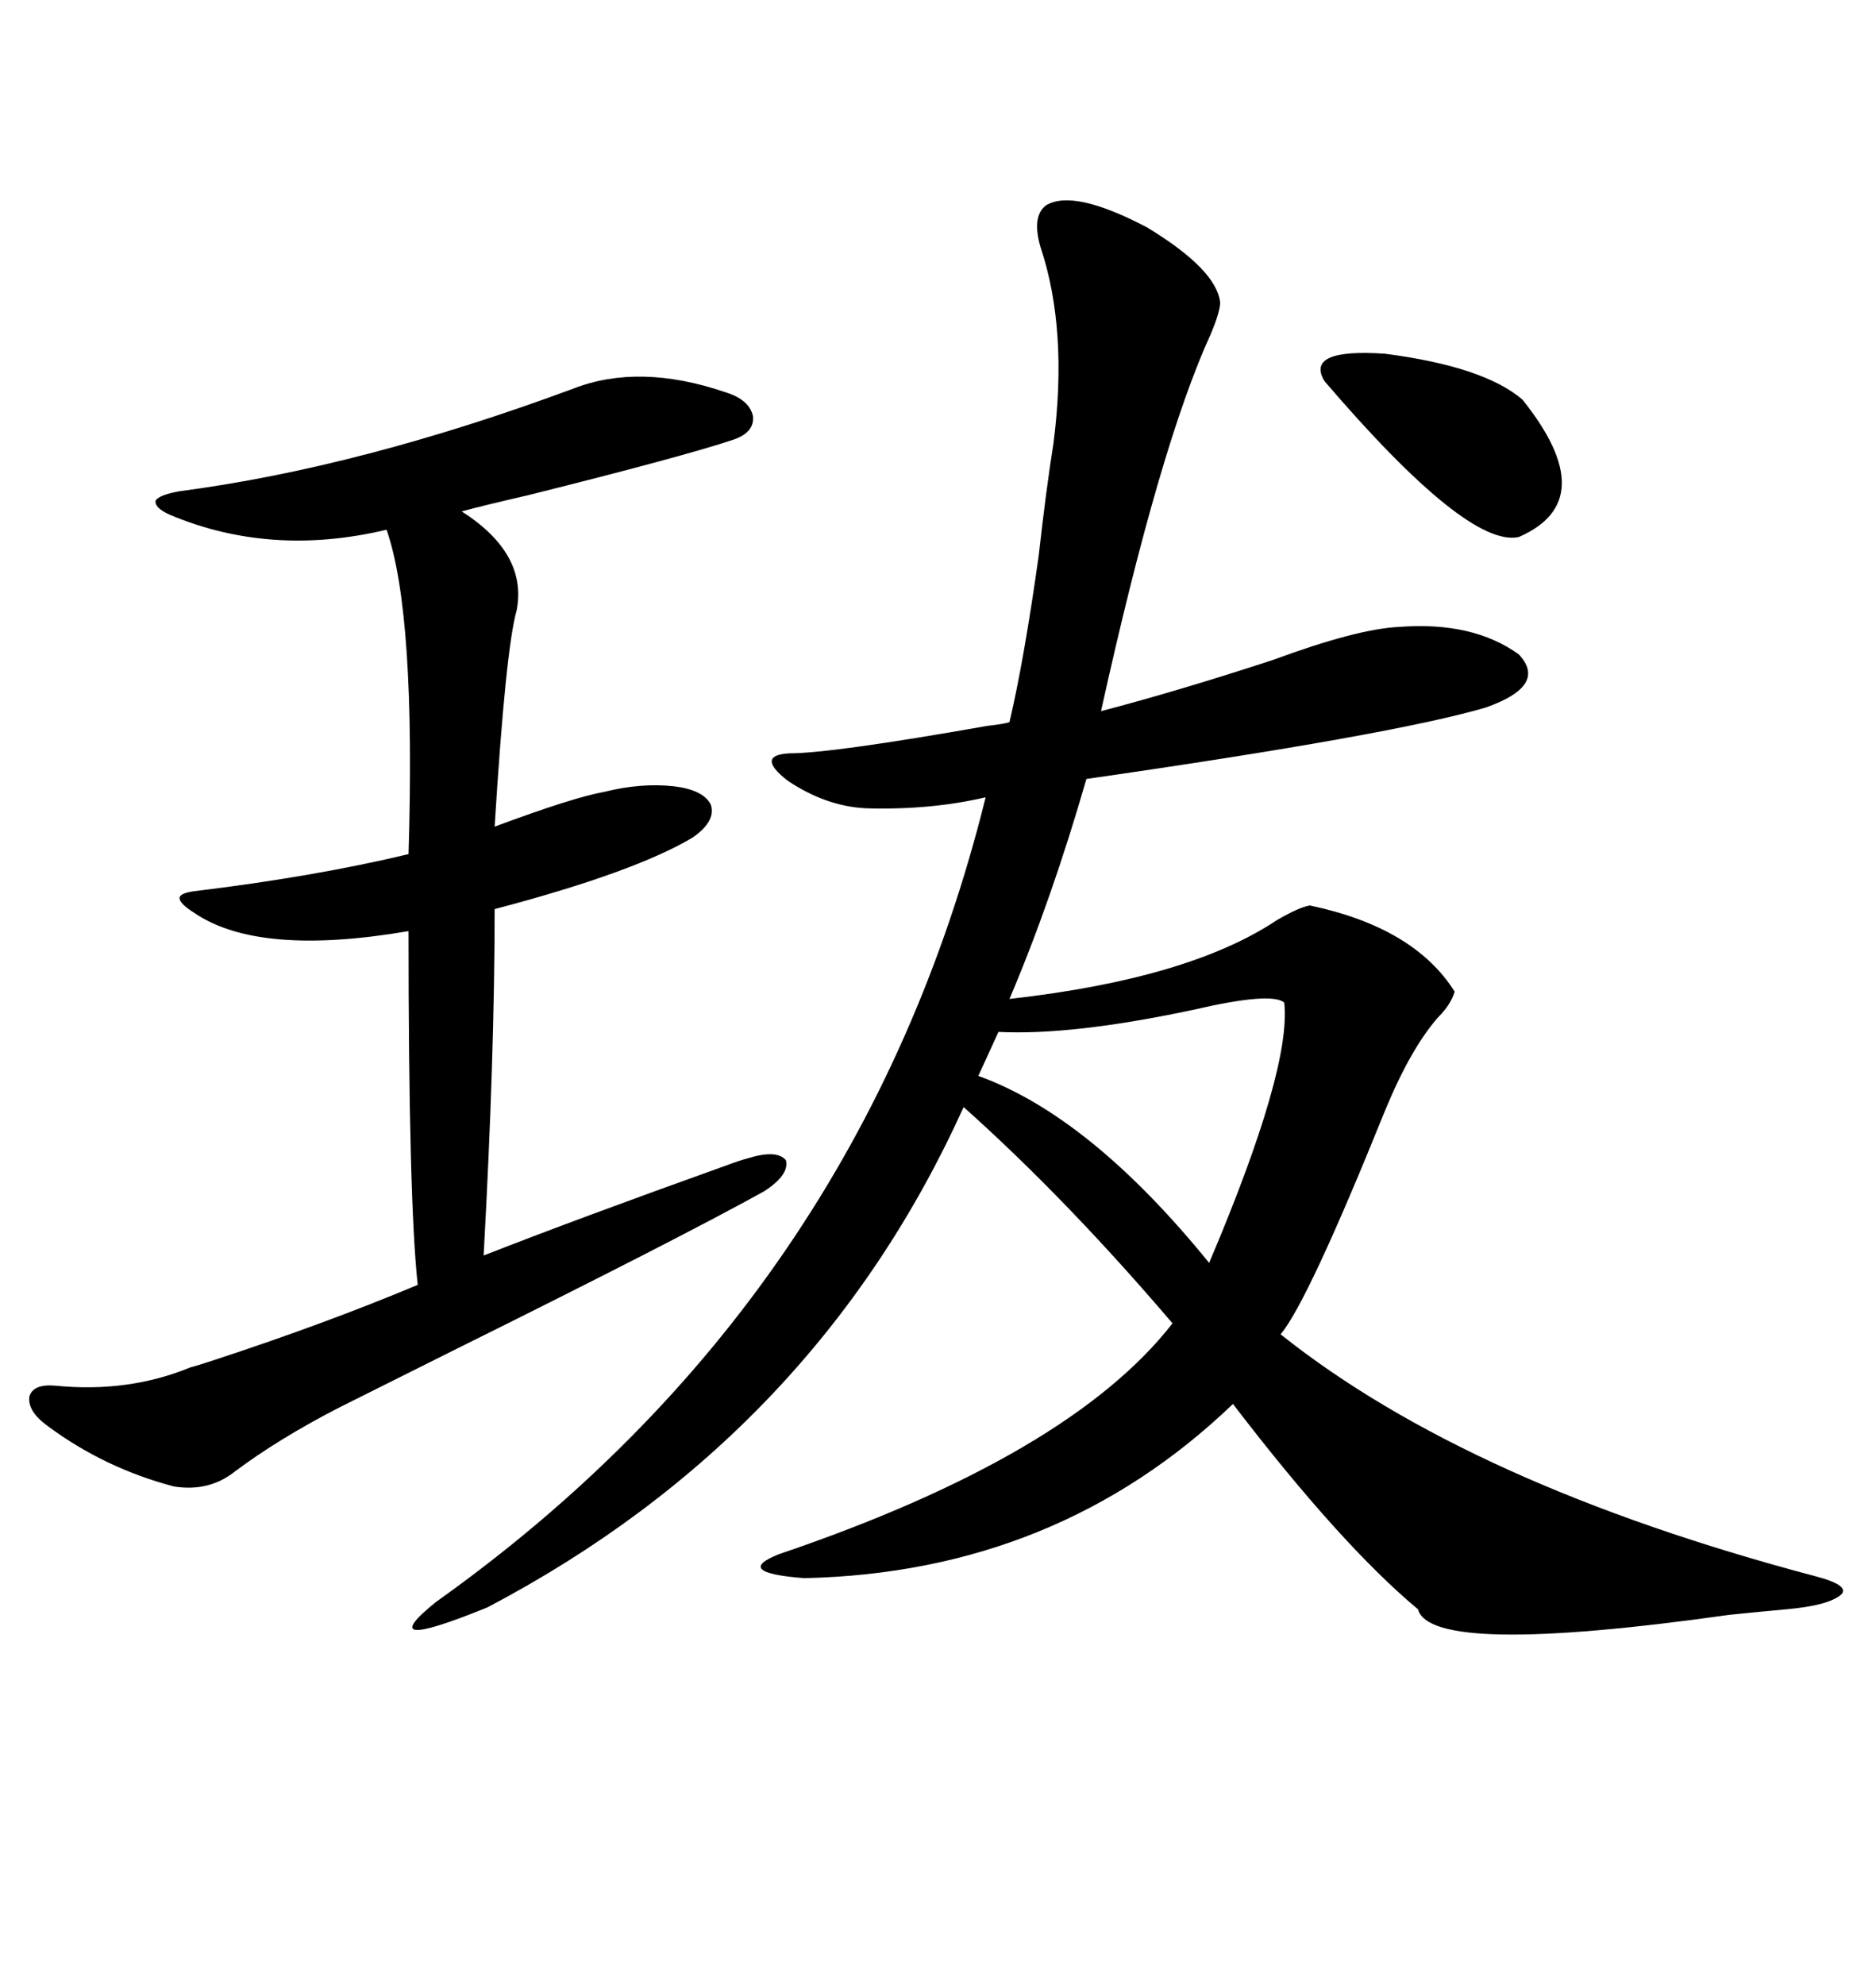 <svg xmlns="http://www.w3.org/2000/svg" xmlns:xlink="http://www.w3.org/1999/xlink" width="300" height="317.285"><path d="M167.29 32.81L167.29 32.81Q171.68 30.18 183.40 36.33L183.40 36.33Q194.53 43.07 195.12 48.34L195.12 48.34Q195.12 49.80 193.65 53.32L193.65 53.32Q185.45 71.19 176.07 113.67L176.07 113.67Q188.38 110.45 203.61 105.47L203.61 105.47Q217.09 100.49 223.83 100.20L223.83 100.20Q235.55 99.32 242.87 104.59L242.87 104.59Q247.56 109.57 237.60 113.09L237.60 113.09Q222.66 117.48 173.73 124.51L173.73 124.51Q168.16 143.85 161.43 159.67L161.43 159.67Q190.14 156.45 204.20 147.07L204.20 147.07Q207.71 145.02 209.47 144.73L209.47 144.73Q226.17 148.24 232.62 158.50L232.62 158.50Q232.03 160.55 229.98 162.60L229.98 162.60Q225.59 167.58 221.48 177.54L221.48 177.54Q209.18 208.01 204.79 213.28L204.79 213.28Q234.96 237.30 290.33 251.95L290.33 251.95Q295.90 253.42 294.43 254.88L294.43 254.88Q292.38 256.64 285.64 257.23L285.64 257.23Q282.42 257.52 276.56 258.11L276.56 258.11Q228.81 264.84 226.76 257.23L226.76 257.23Q214.45 246.97 197.17 224.41L197.17 224.41Q169.04 251.37 128.61 252.25L128.61 252.25Q117.19 251.37 124.51 248.44L124.51 248.44Q171.09 232.62 187.50 211.52L187.50 211.52Q170.51 191.60 154.10 176.95L154.10 176.95Q130.37 229.39 77.93 256.93L77.93 256.93Q59.18 264.55 69.73 256.05L69.73 256.05Q137.70 207.71 157.62 127.44L157.62 127.44Q148.83 129.49 138.57 129.20L138.57 129.20Q132.13 128.91 125.98 124.80L125.98 124.80Q120.70 120.70 126.27 120.41L126.27 120.41Q133.01 120.41 157.91 116.02L157.91 116.02Q160.55 115.72 161.43 115.43L161.43 115.43Q163.77 105.47 166.11 88.77L166.11 88.77Q167.29 78.22 168.46 70.90L168.46 70.90Q170.80 52.73 166.41 39.55L166.41 39.55Q164.94 34.57 167.29 32.81ZM91.70 62.11L91.70 62.11Q102.25 58.01 116.02 62.70L116.02 62.70Q119.82 63.87 120.41 66.50L120.41 66.50Q120.70 69.14 117.19 70.31L117.19 70.31Q109.28 72.95 84.67 79.10L84.67 79.10Q77.05 80.86 73.83 81.74L73.83 81.74Q84.38 88.48 82.62 97.56L82.62 97.56Q80.86 103.71 79.10 132.13L79.10 132.13Q91.70 127.44 96.68 126.56L96.68 126.56Q102.54 125.10 107.81 125.68L107.81 125.68Q112.50 126.27 113.67 128.61L113.67 128.61Q114.55 131.25 110.74 133.89L110.74 133.89Q101.37 139.45 79.10 145.31L79.10 145.31Q79.10 168.75 77.34 200.68L77.34 200.68Q92.29 194.82 116.02 186.33L116.02 186.33Q118.36 185.45 119.53 185.16L119.53 185.16Q124.22 183.69 125.68 185.45L125.68 185.45Q126.27 187.79 122.17 190.43L122.17 190.43Q108.40 198.05 72.95 215.63L72.95 215.63Q59.47 222.36 54.20 225L54.20 225Q44.53 229.98 37.50 235.25L37.50 235.25Q33.40 238.48 27.83 237.60L27.83 237.60Q16.70 234.67 7.62 227.93L7.62 227.93Q4.39 225.59 4.69 223.24L4.69 223.24Q5.27 221.19 8.79 221.48L8.79 221.48Q20.51 222.66 30.47 218.55L30.47 218.55Q31.64 218.26 34.28 217.38L34.28 217.38Q52.15 211.52 66.80 205.37L66.80 205.37Q65.33 191.89 65.33 148.83L65.33 148.83Q41.31 152.93 31.05 145.90L31.05 145.90Q28.71 144.43 28.71 143.55L28.71 143.55Q28.71 142.68 31.64 142.38L31.64 142.38Q50.68 140.04 65.33 136.52L65.33 136.52Q66.50 98.14 61.82 84.67L61.82 84.67Q43.36 89.06 27.25 82.32L27.25 82.32Q24.61 81.15 24.90 79.98L24.90 79.98Q25.49 79.10 28.71 78.52L28.71 78.52Q57.71 74.71 91.70 62.11ZM205.37 160.25L205.37 160.25Q203.32 158.50 190.72 161.43L190.72 161.43Q171.39 165.53 159.67 164.94L159.67 164.94L156.45 171.97Q174.32 178.42 193.36 201.86L193.36 201.86Q206.54 170.80 205.37 160.25ZM211.82 60.94L211.82 60.94Q208.59 55.66 221.48 56.54L221.48 56.54Q237.30 58.59 243.46 63.87L243.46 63.87Q256.35 79.98 242.87 85.84L242.87 85.84Q234.67 87.60 211.82 60.94Z"/></svg>
